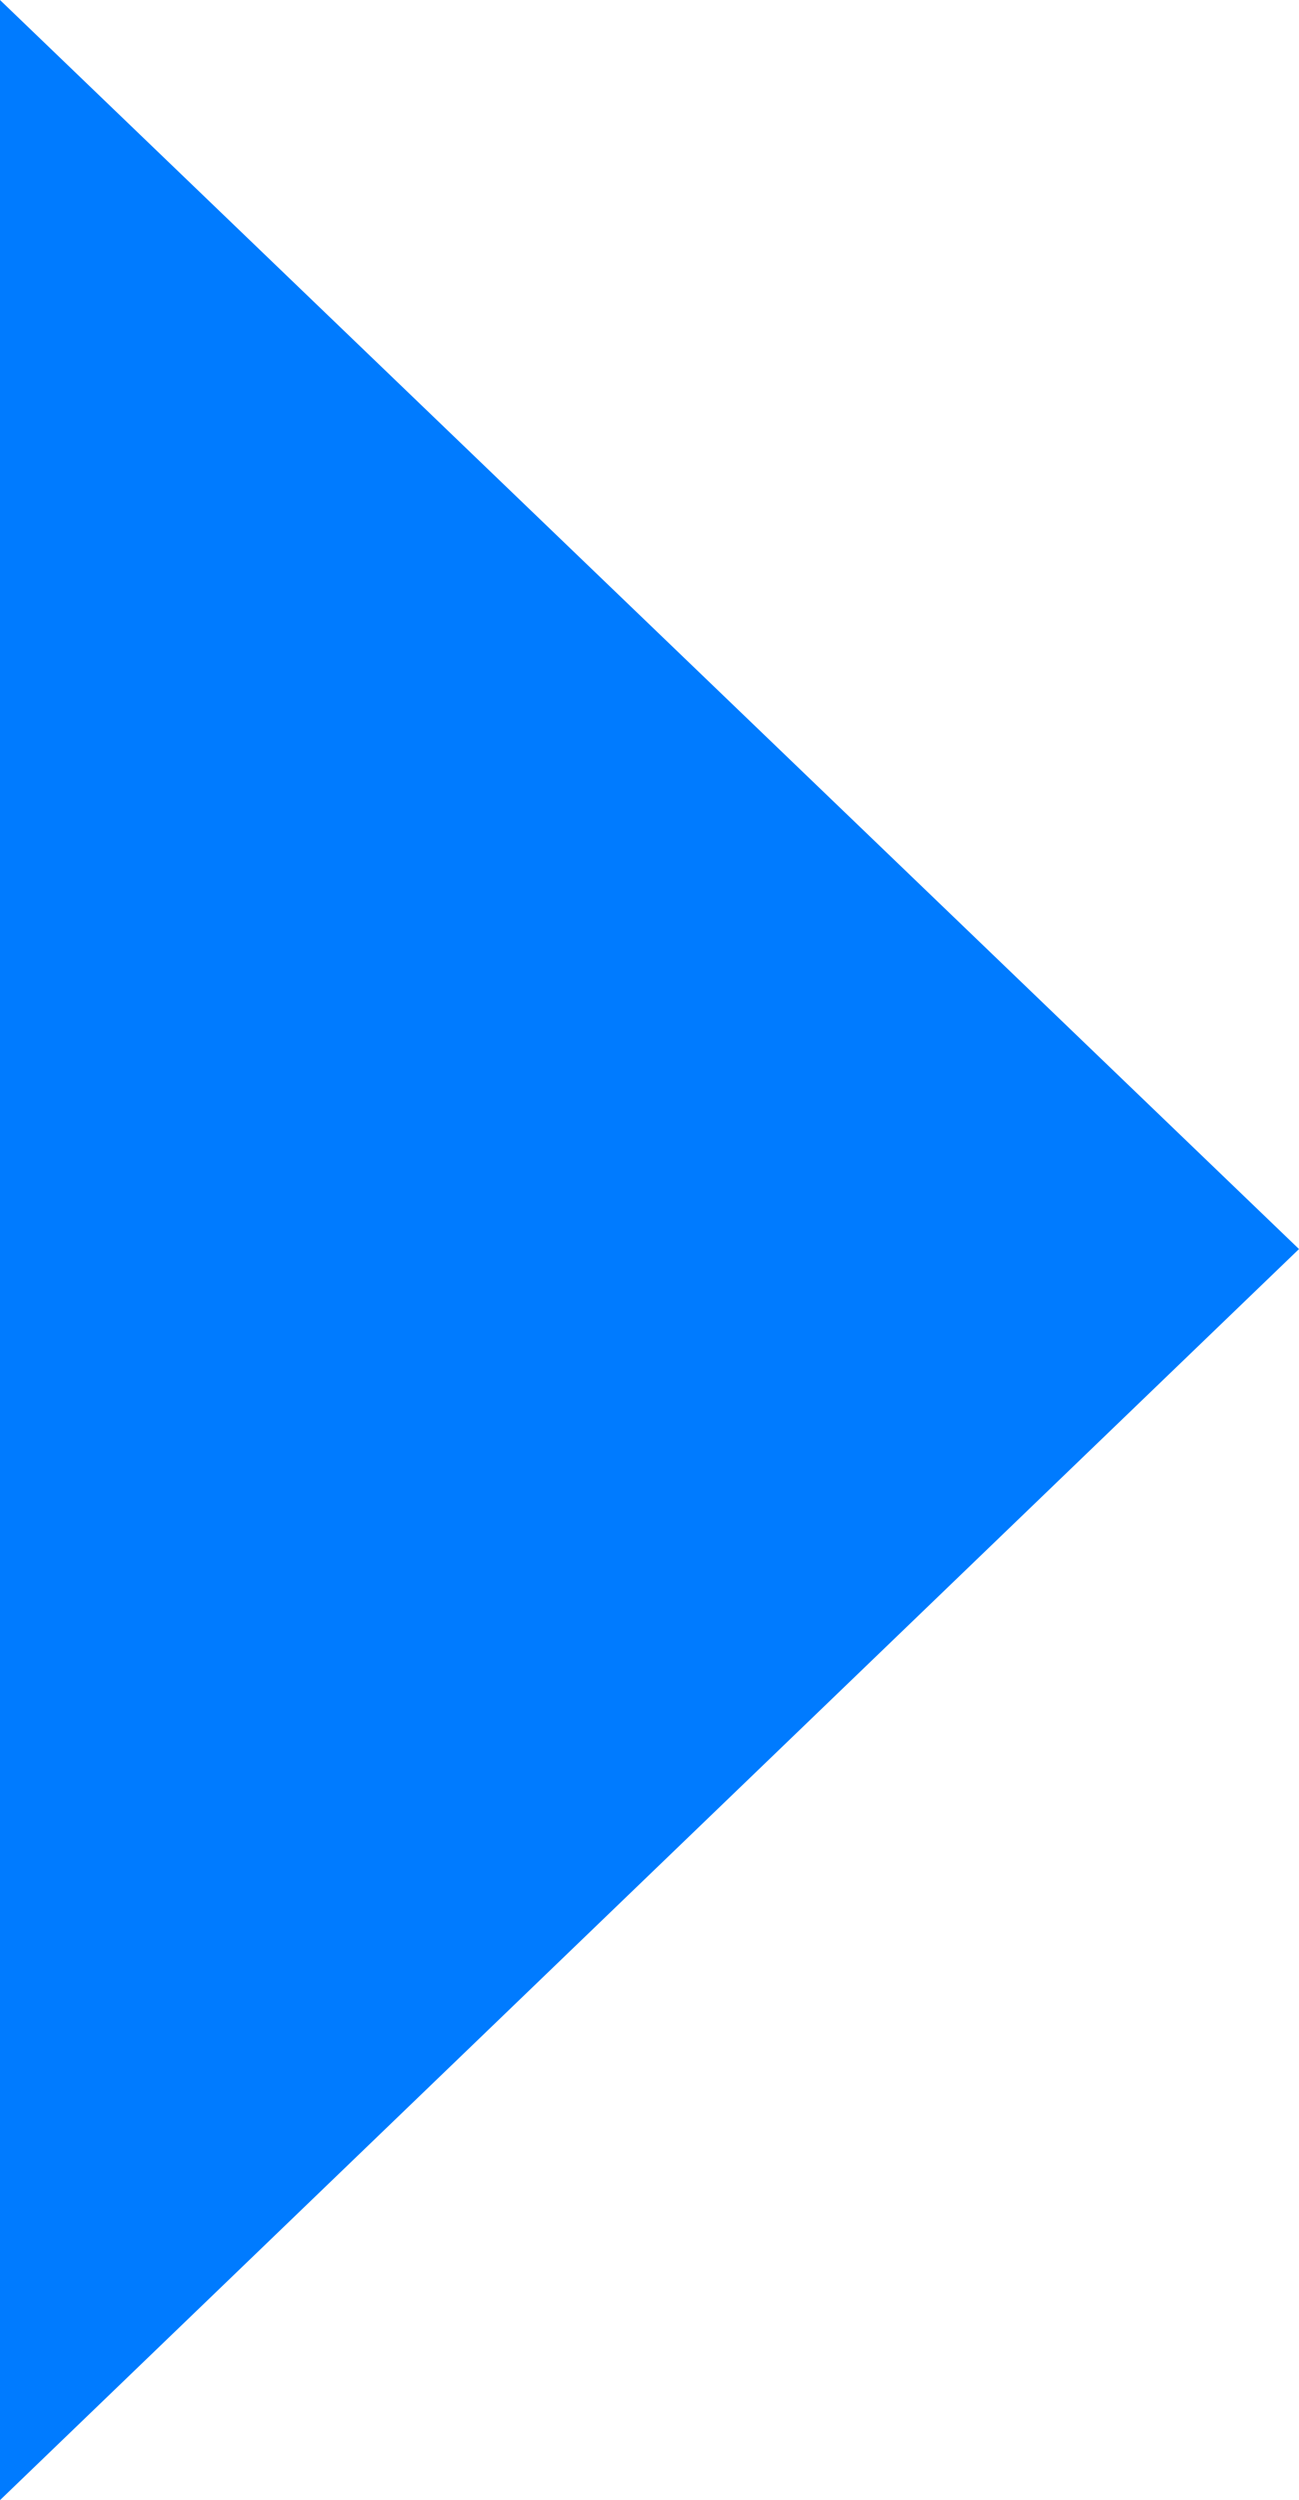 <?xml version="1.0" encoding="utf-8"?>
<!-- Generator: Adobe Illustrator 24.0.0, SVG Export Plug-In . SVG Version: 6.00 Build 0)  -->
<svg version="1.1" id="Layer_1" xmlns="http://www.w3.org/2000/svg" xmlns:xlink="http://www.w3.org/1999/xlink" x="0px" y="0px"
	 viewBox="0 0 63.9 122.9" style="enable-background:new 0 0 63.9 122.9;" xml:space="preserve">
<style type="text/css">
	.st0{fill-rule:evenodd;clip-rule:evenodd;fill:#007BFF;}
</style>
<g>
	<polygon class="st0" points="63.9,61.4 0,122.9 0,0 	"/>
</g>
</svg>
